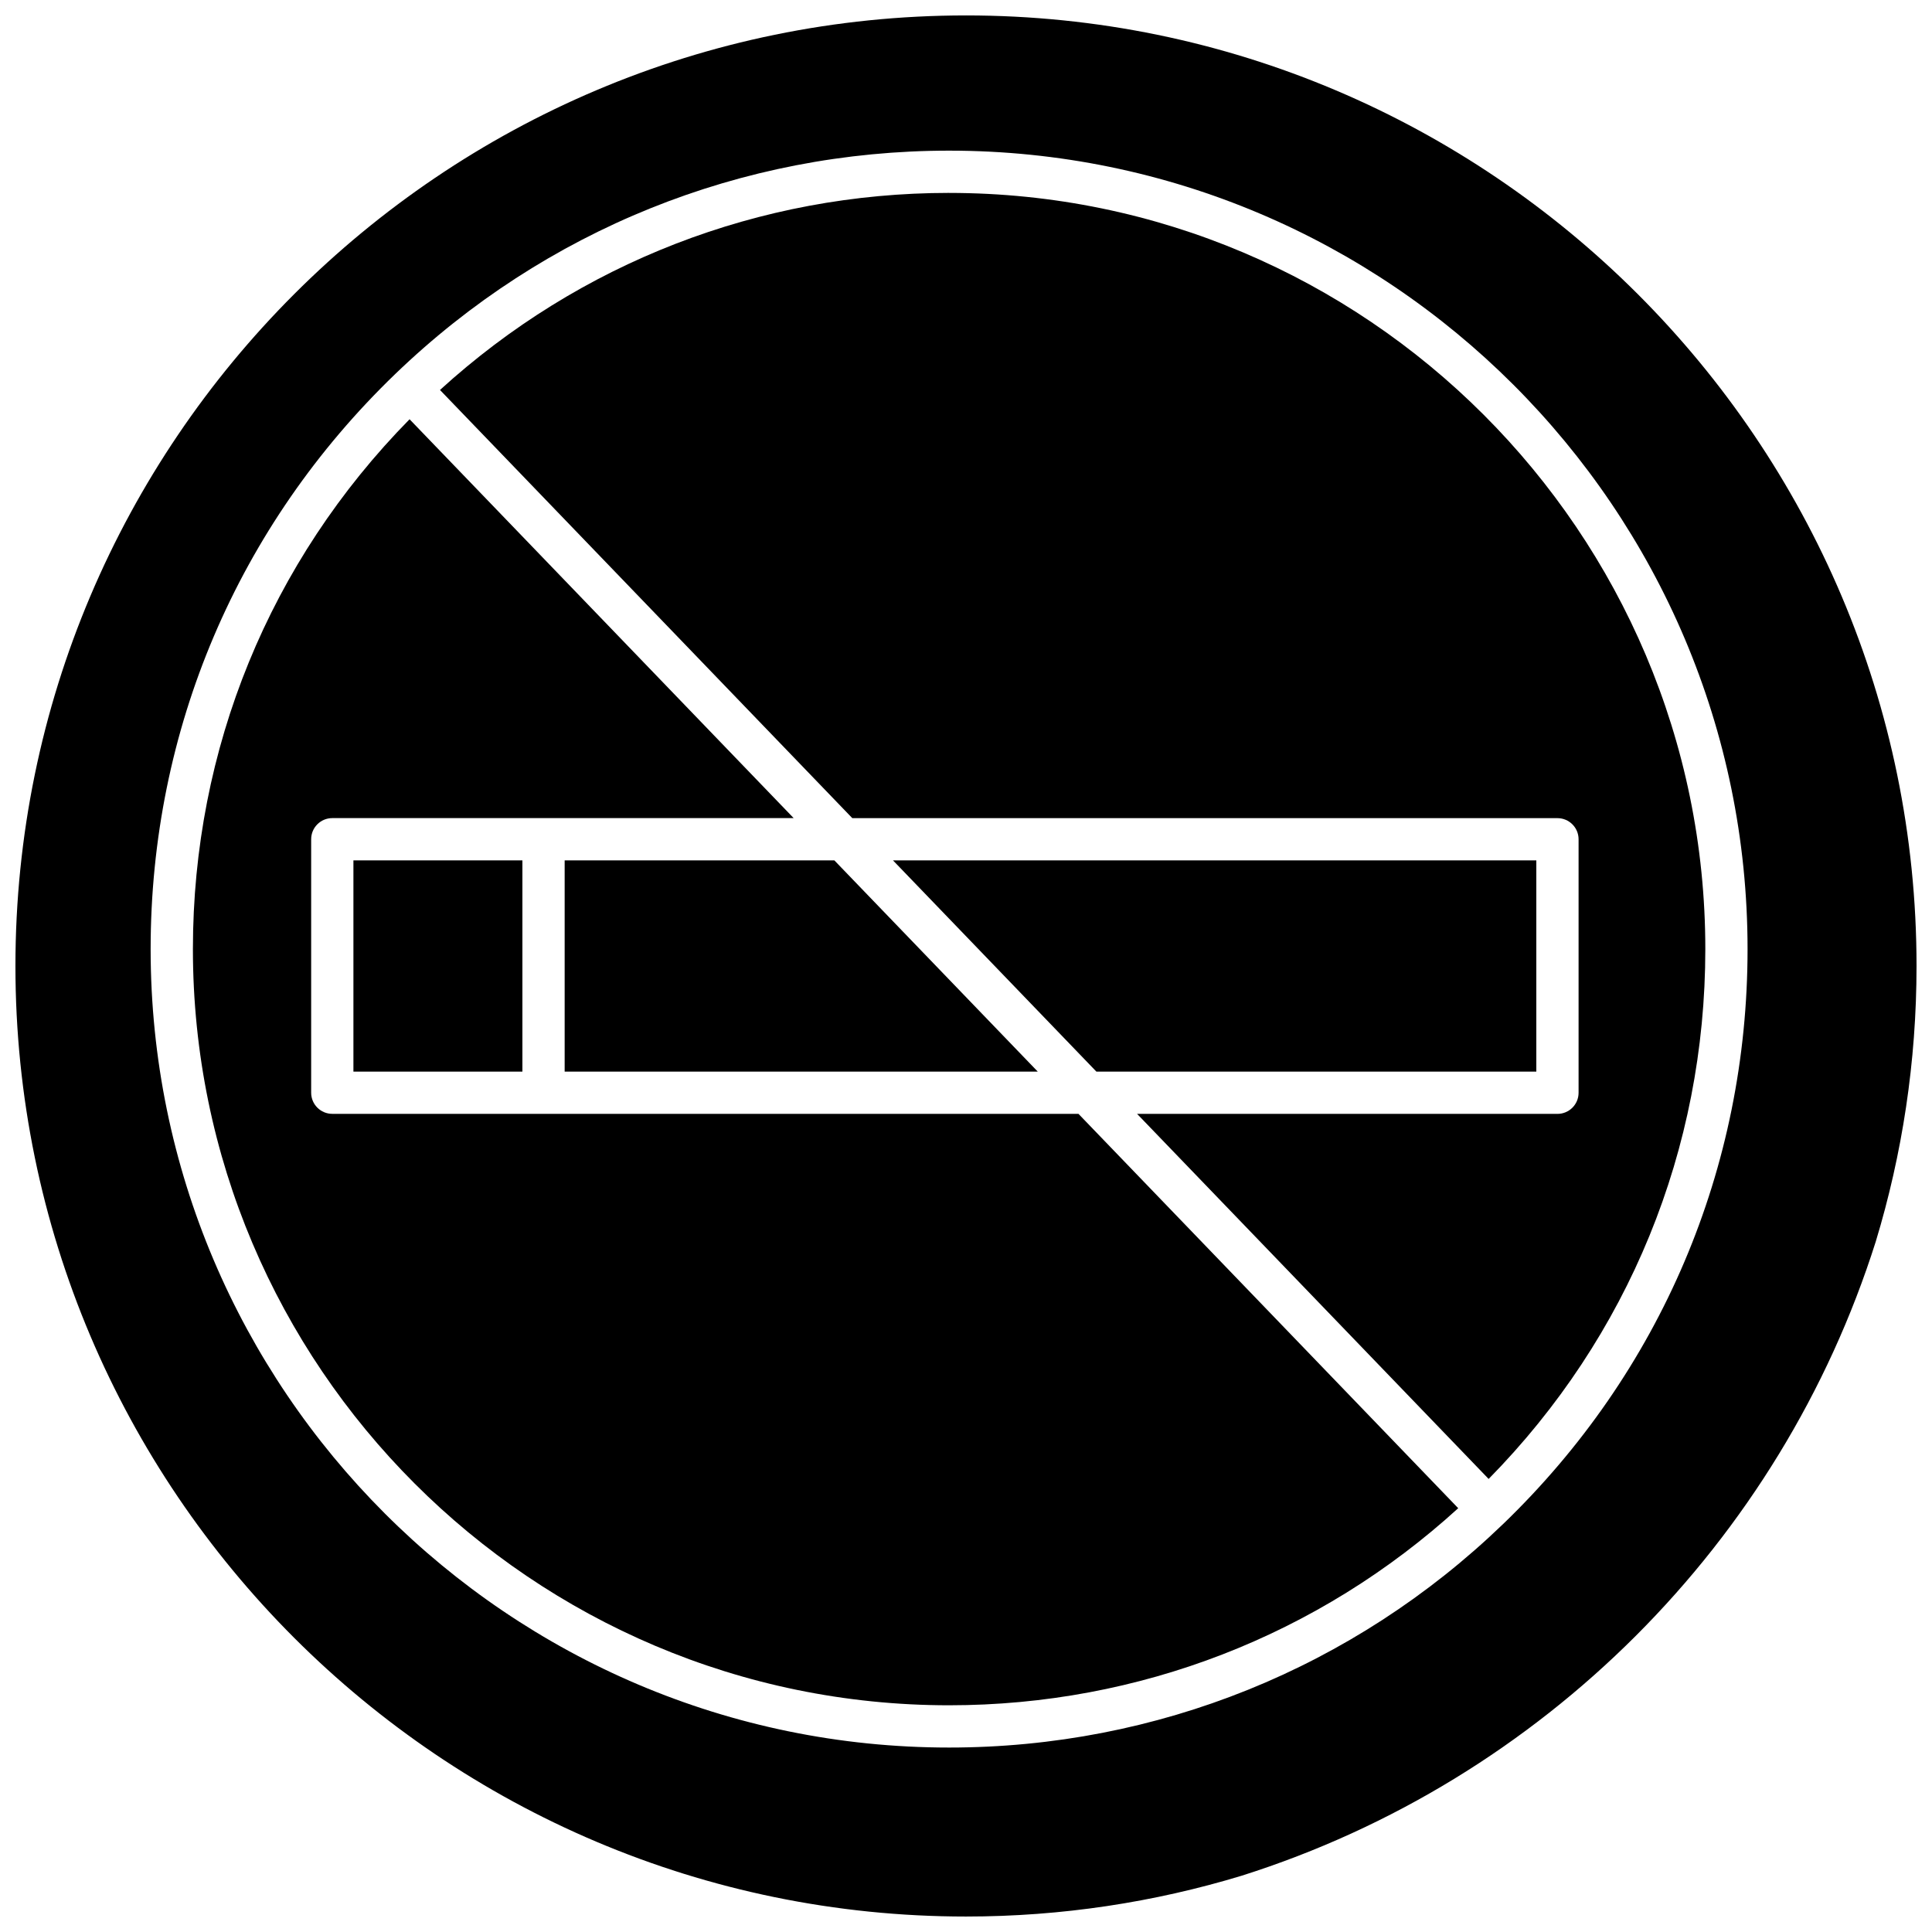<?xml version="1.0" encoding="UTF-8"?>
<!-- Uploaded to: ICON Repo, www.iconrepo.com, Generator: ICON Repo Mixer Tools -->
<svg width="800px" height="800px" version="1.1" viewBox="144 144 512 512" xmlns="http://www.w3.org/2000/svg">
 <defs>
  <clipPath id="a">
   <path d="m148.09 148.09h503.81v503.81h-503.81z"/>
  </clipPath>
 </defs>
 <path d="m293.64 372.01v55.98h125.38l-53.906-55.98z"/>
 <path d="m551.14 427.99v-55.98h-170.49l53.906 55.98z"/>
 <path d="m288.04 439.18h-55.98c-3.09 0-5.598-2.504-5.598-5.598v-67.176c0-3.09 2.508-5.598 5.598-5.598h122.27l-101.79-105.7c-37.074 37.695-57.418 87.332-57.418 140.41 0 110.5 89.902 200.4 200.4 200.4 50.238 0 97.926-18.504 134.92-52.227l-100.64-104.51z"/>
 <path d="m237.66 372.01h44.781v55.98h-44.781z"/>
 <g clip-path="url(#a)">
  <path d="m400 148.09c-138.9 0-251.91 113-251.91 251.91 0 138.9 113 251.9 251.91 251.9 25.391 0 49.91-3.793 73.043-10.812 79.746-25.23 142.82-88.305 168.05-168.05 7.016-23.129 10.809-47.648 10.809-73.039 0-138.9-113-251.91-251.9-251.91zm142.29 399.84c-39.629 38.168-91.75 59.188-146.77 59.188-116.68 0-211.6-94.922-211.6-211.6 0-58.016 23.023-112.14 64.832-152.41 39.629-38.164 91.75-59.184 146.77-59.184 116.68 0 211.6 94.922 211.6 211.6 0 58.012-23.023 112.14-64.832 152.41z"/>
 </g>
 <path d="m395.52 195.12c-50.238 0-97.926 18.504-134.92 52.227l109.27 113.47h186.87c3.094 0 5.598 2.508 5.598 5.598v67.176c0 3.094-2.504 5.598-5.598 5.598h-111.4l93.164 96.746c37.074-37.691 57.422-87.332 57.422-140.41 0-110.5-89.902-200.4-200.41-200.4z"/>
</svg>